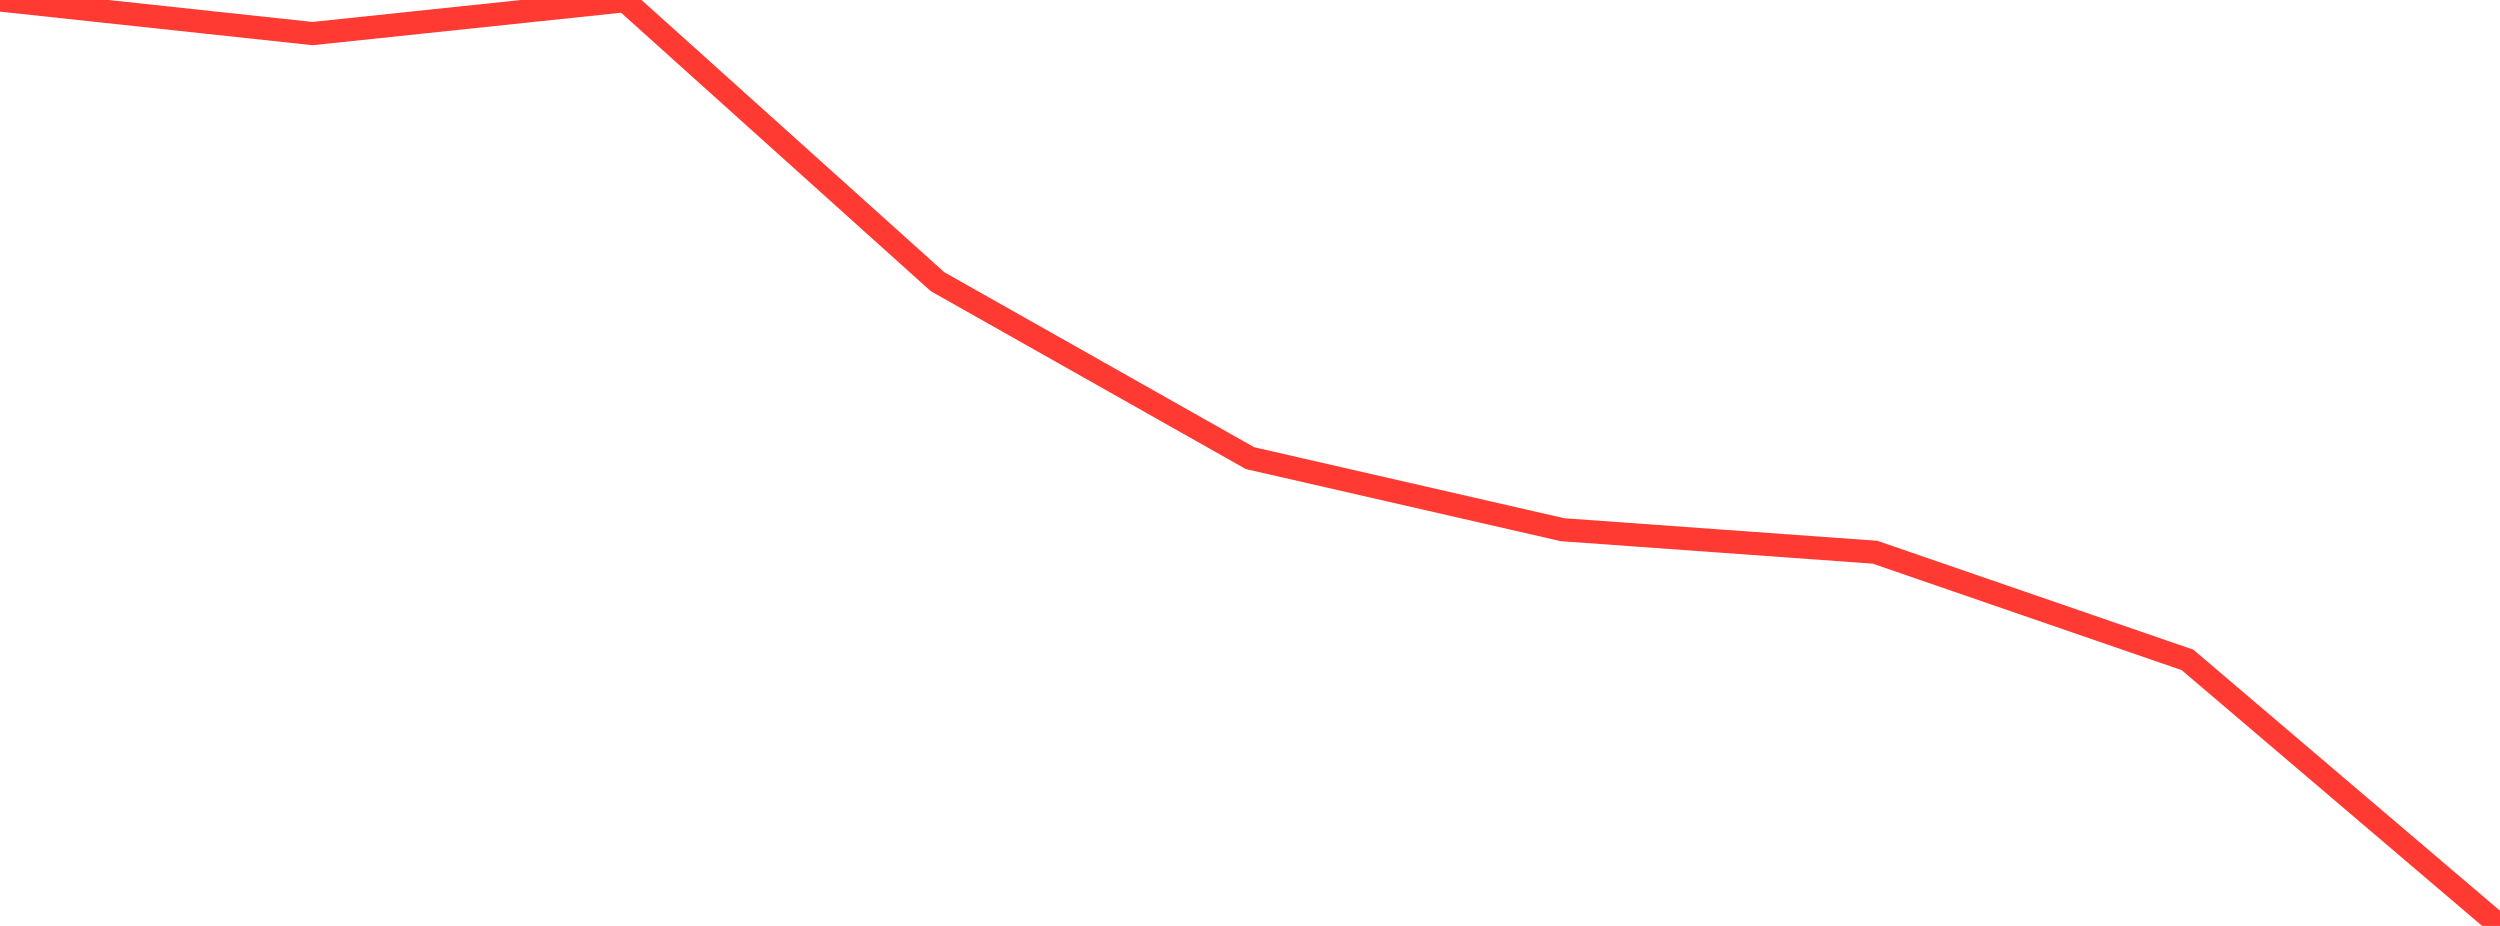 <?xml version="1.0" standalone="no"?>
<!DOCTYPE svg PUBLIC "-//W3C//DTD SVG 1.1//EN" "http://www.w3.org/Graphics/SVG/1.1/DTD/svg11.dtd">

<svg width="135" height="50" viewBox="0 0 135 50" preserveAspectRatio="none" 
  xmlns="http://www.w3.org/2000/svg"
  xmlns:xlink="http://www.w3.org/1999/xlink">


<polyline points="0.0, 0.0 16.875, 1.813 33.75, 0.037 50.625, 15.21 67.5, 24.74 84.375, 28.604 101.25, 29.82 118.125, 35.635 135.0, 50.0" fill="none" stroke="#ff3a33" stroke-width="1.25"/>

</svg>